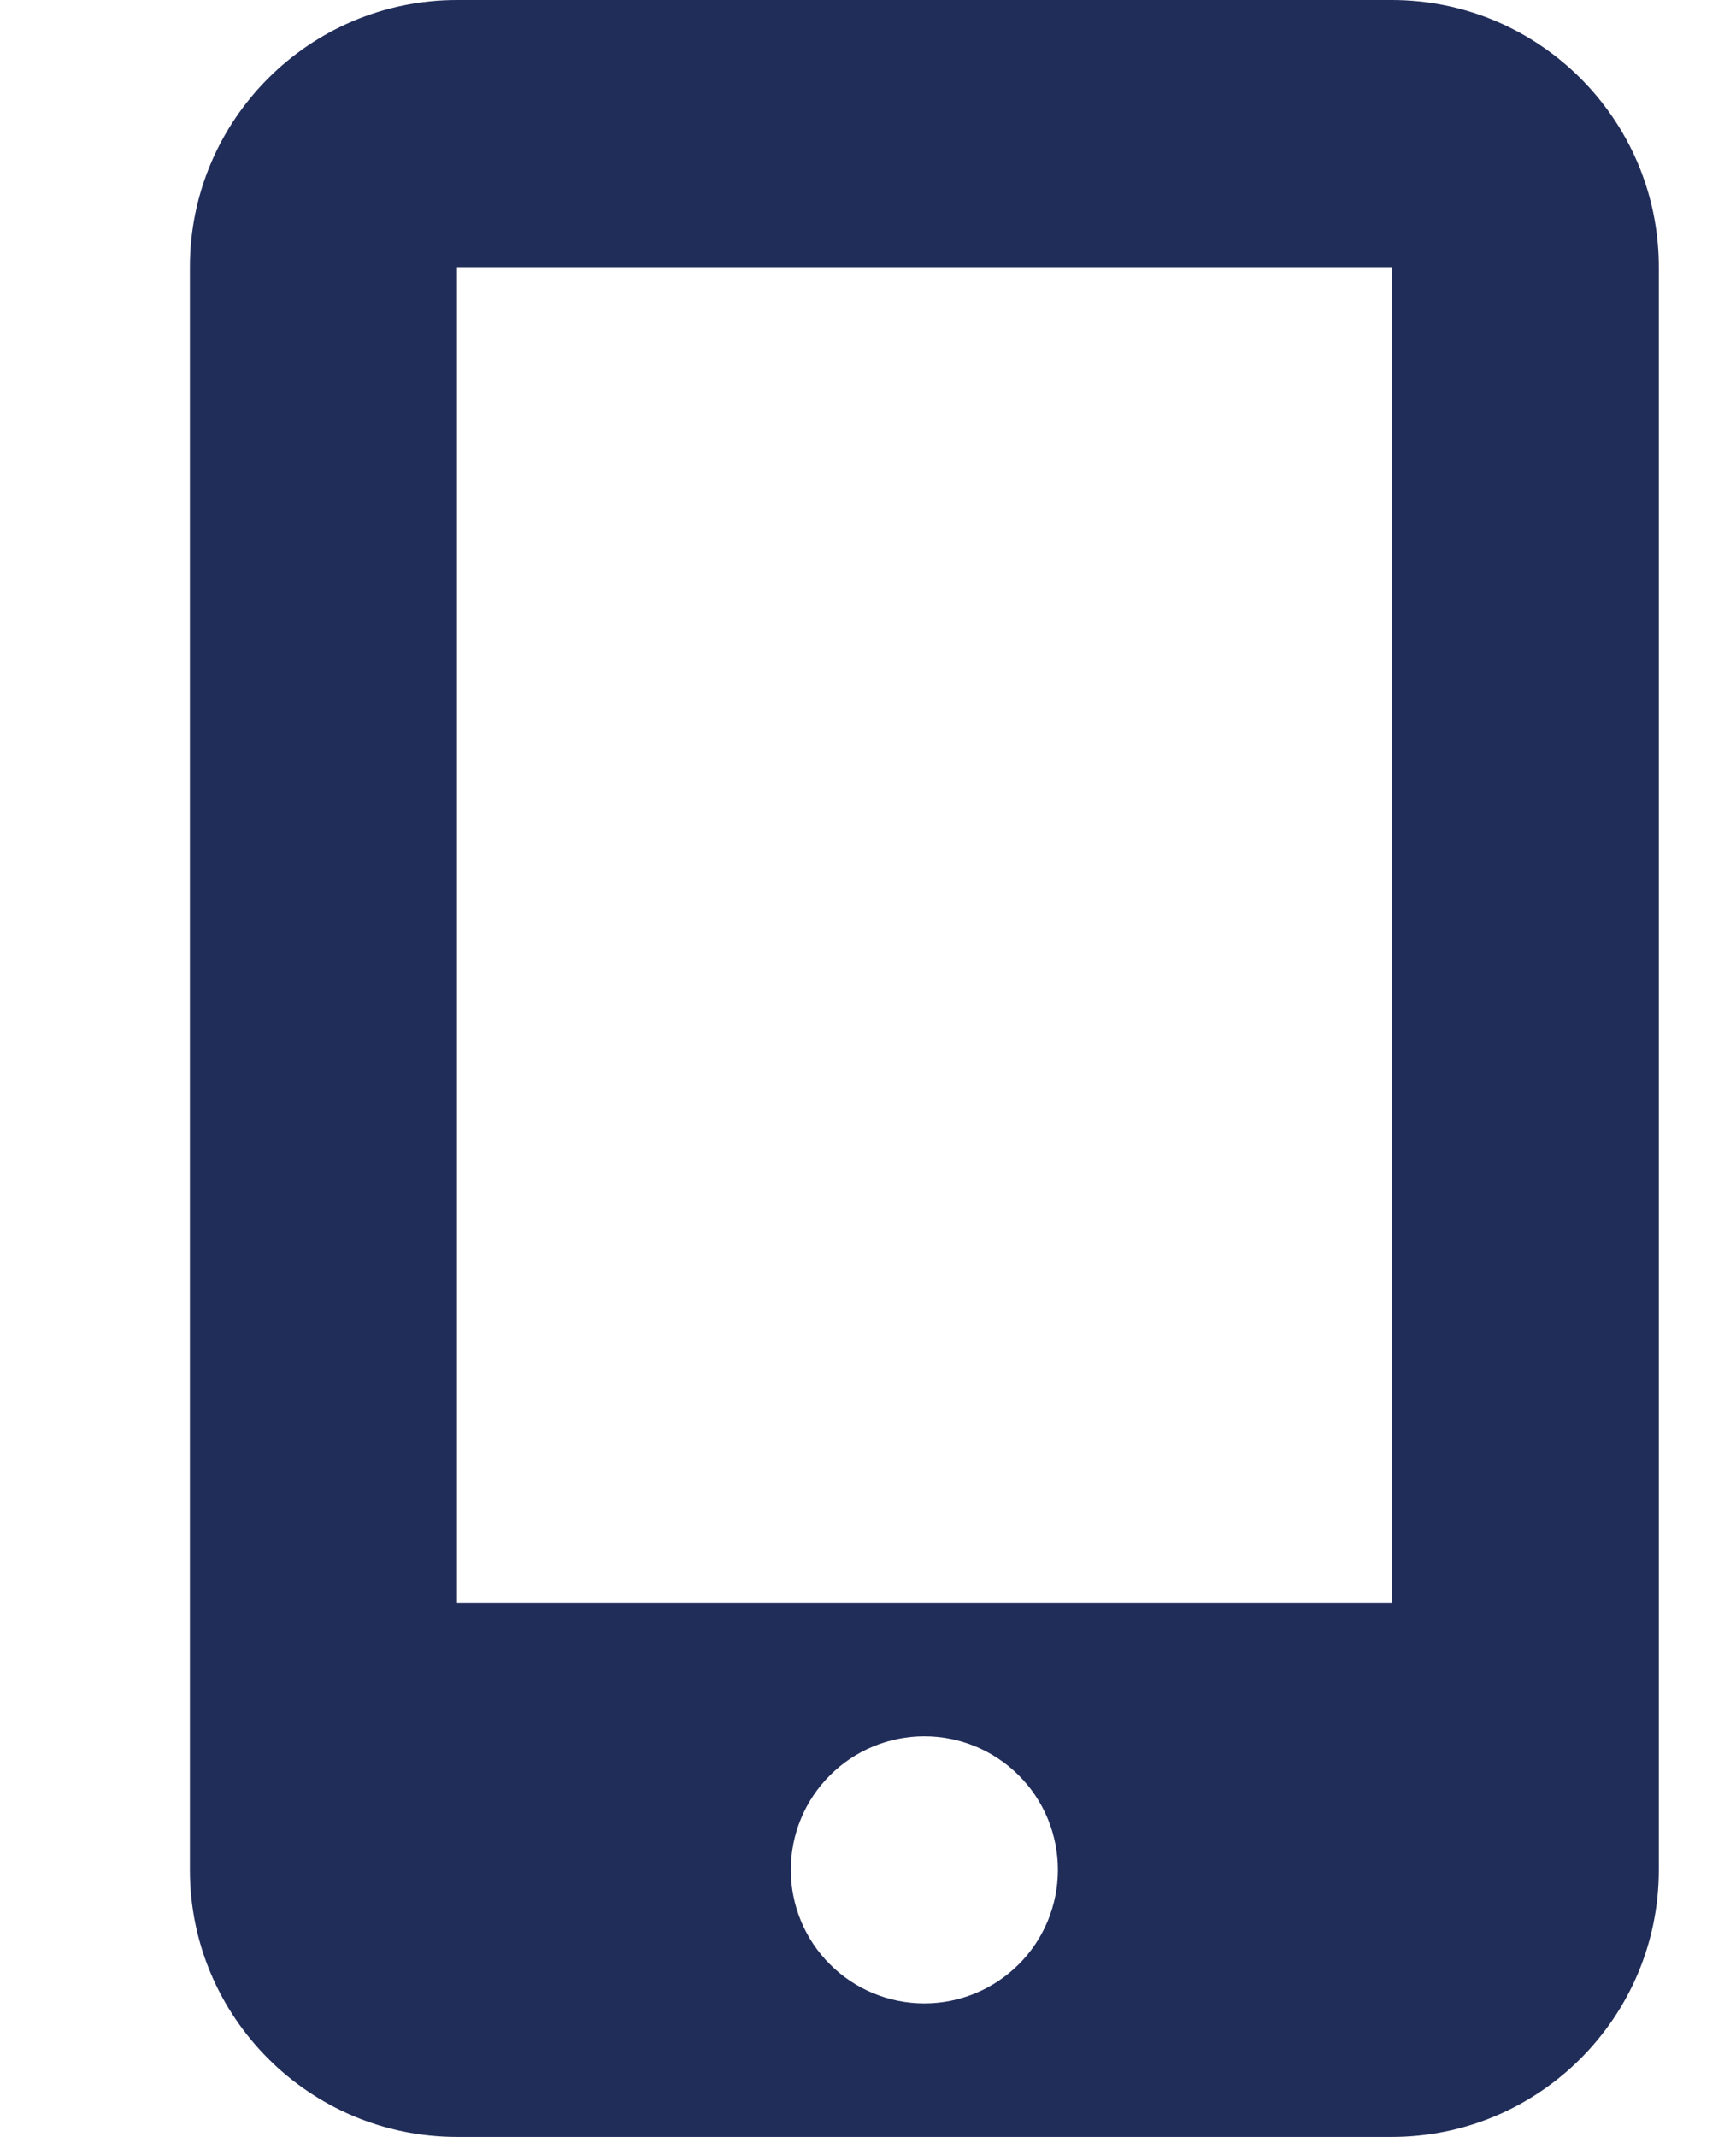 <svg width="13" height="16" viewBox="0 0 13 16" fill="none" xmlns="http://www.w3.org/2000/svg">
<g clip-path="url(#clip0_324_2242)">
<g clip-path="url(#clip1_324_2242)">
<path d="M1.422 2C1.422 0.897 2.319 0 3.422 0H10.422C11.525 0 12.422 0.897 12.422 2V14C12.422 15.103 11.525 16 10.422 16H3.422C2.319 16 1.422 15.103 1.422 14V2ZM7.922 14C7.922 13.735 7.817 13.48 7.629 13.293C7.441 13.105 7.187 13 6.922 13C6.657 13 6.402 13.105 6.215 13.293C6.027 13.48 5.922 13.735 5.922 14C5.922 14.265 6.027 14.52 6.215 14.707C6.402 14.895 6.657 15 6.922 15C7.187 15 7.441 14.895 7.629 14.707C7.817 14.52 7.922 14.265 7.922 14ZM10.422 2H3.422V12H10.422V2Z" fill="#212D59"/>
</g>
</g>
<defs>
<clipPath id="clip0_324_2242">
<rect width="12" height="16" fill="white" transform="translate(0.922)"/>
</clipPath>
<clipPath id="clip1_324_2242">
<rect width="12" height="16" fill="white" transform="translate(0.922)"/>
</clipPath>
</defs>
</svg>
